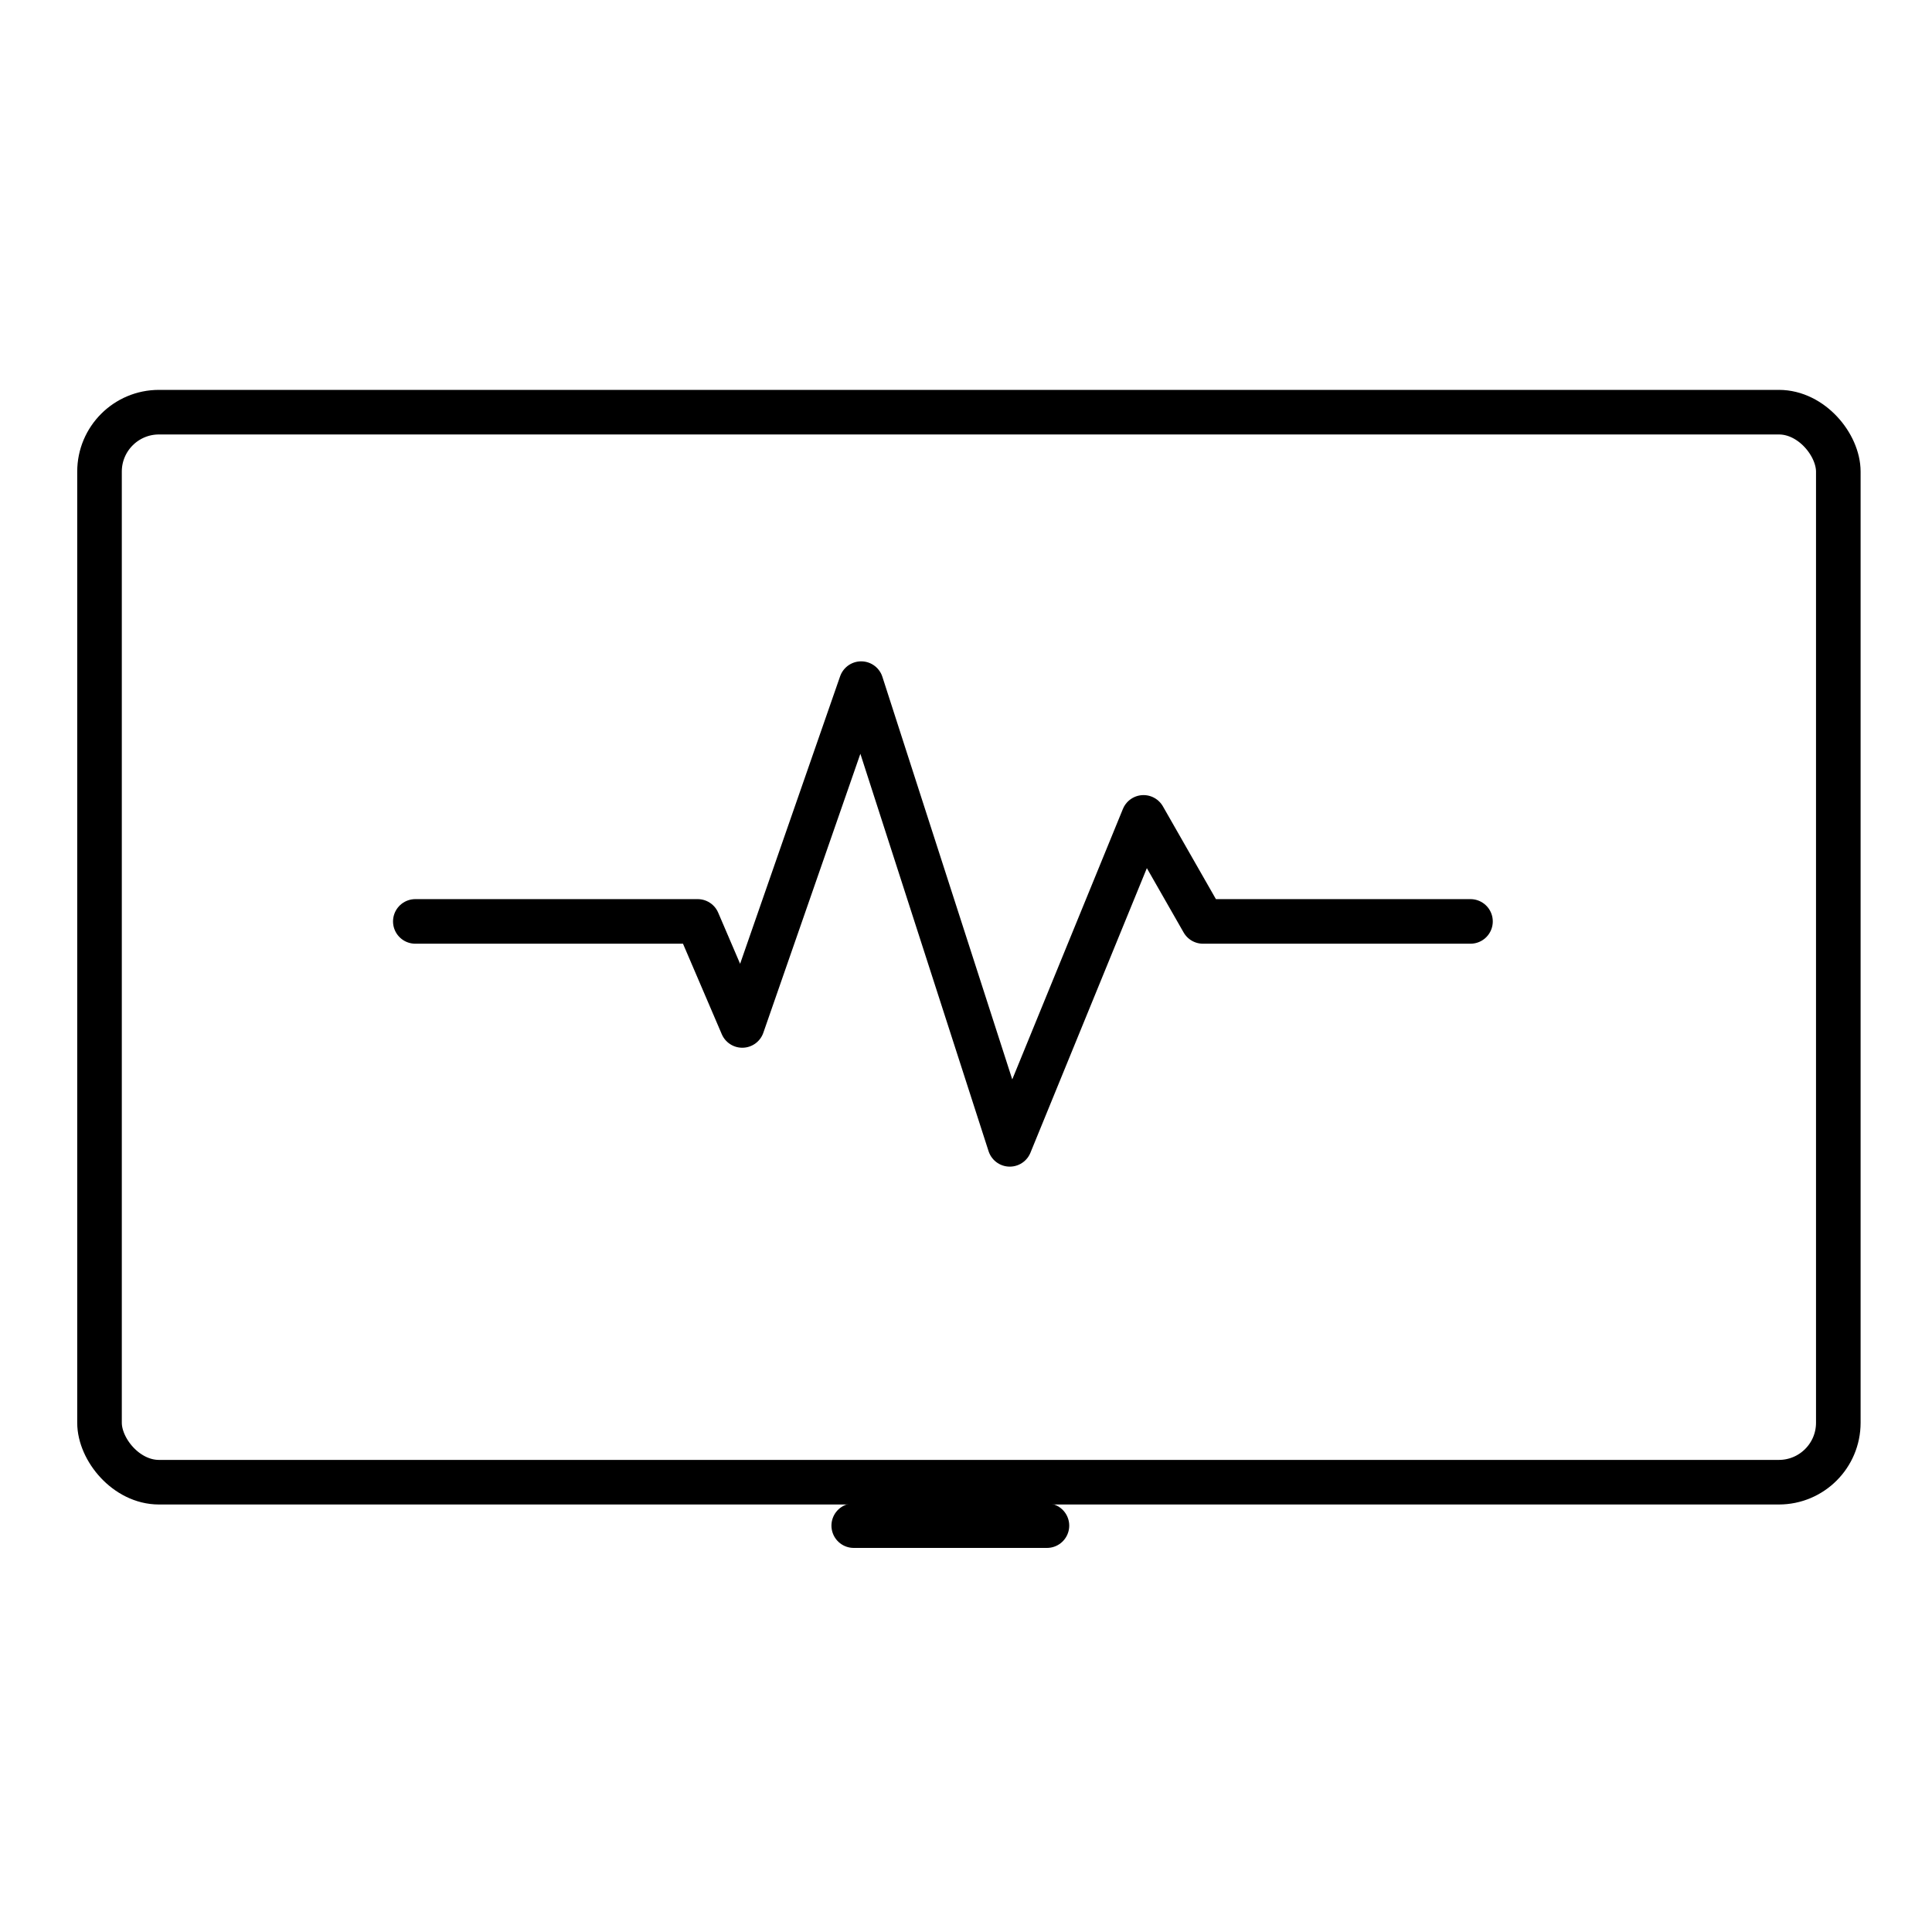 <svg width="65" height="65" viewBox="0 0 65 65" fill="none" xmlns="http://www.w3.org/2000/svg">
<path d="M28.723 51.328H35.223" stroke="black" stroke-width="1.5" stroke-linecap="round"/>
<rect x="3.348" y="13.867" width="58.5" height="36" rx="2" stroke="black" stroke-width="1.5" stroke-linecap="round"/>
<path d="M13.973 31H23.473L24.973 34.5L28.973 23L33.973 38.5L38.473 27.5L40.473 31H49.473" stroke="black" stroke-width="1.5" stroke-linecap="round" stroke-linejoin="round"/>
</svg>
